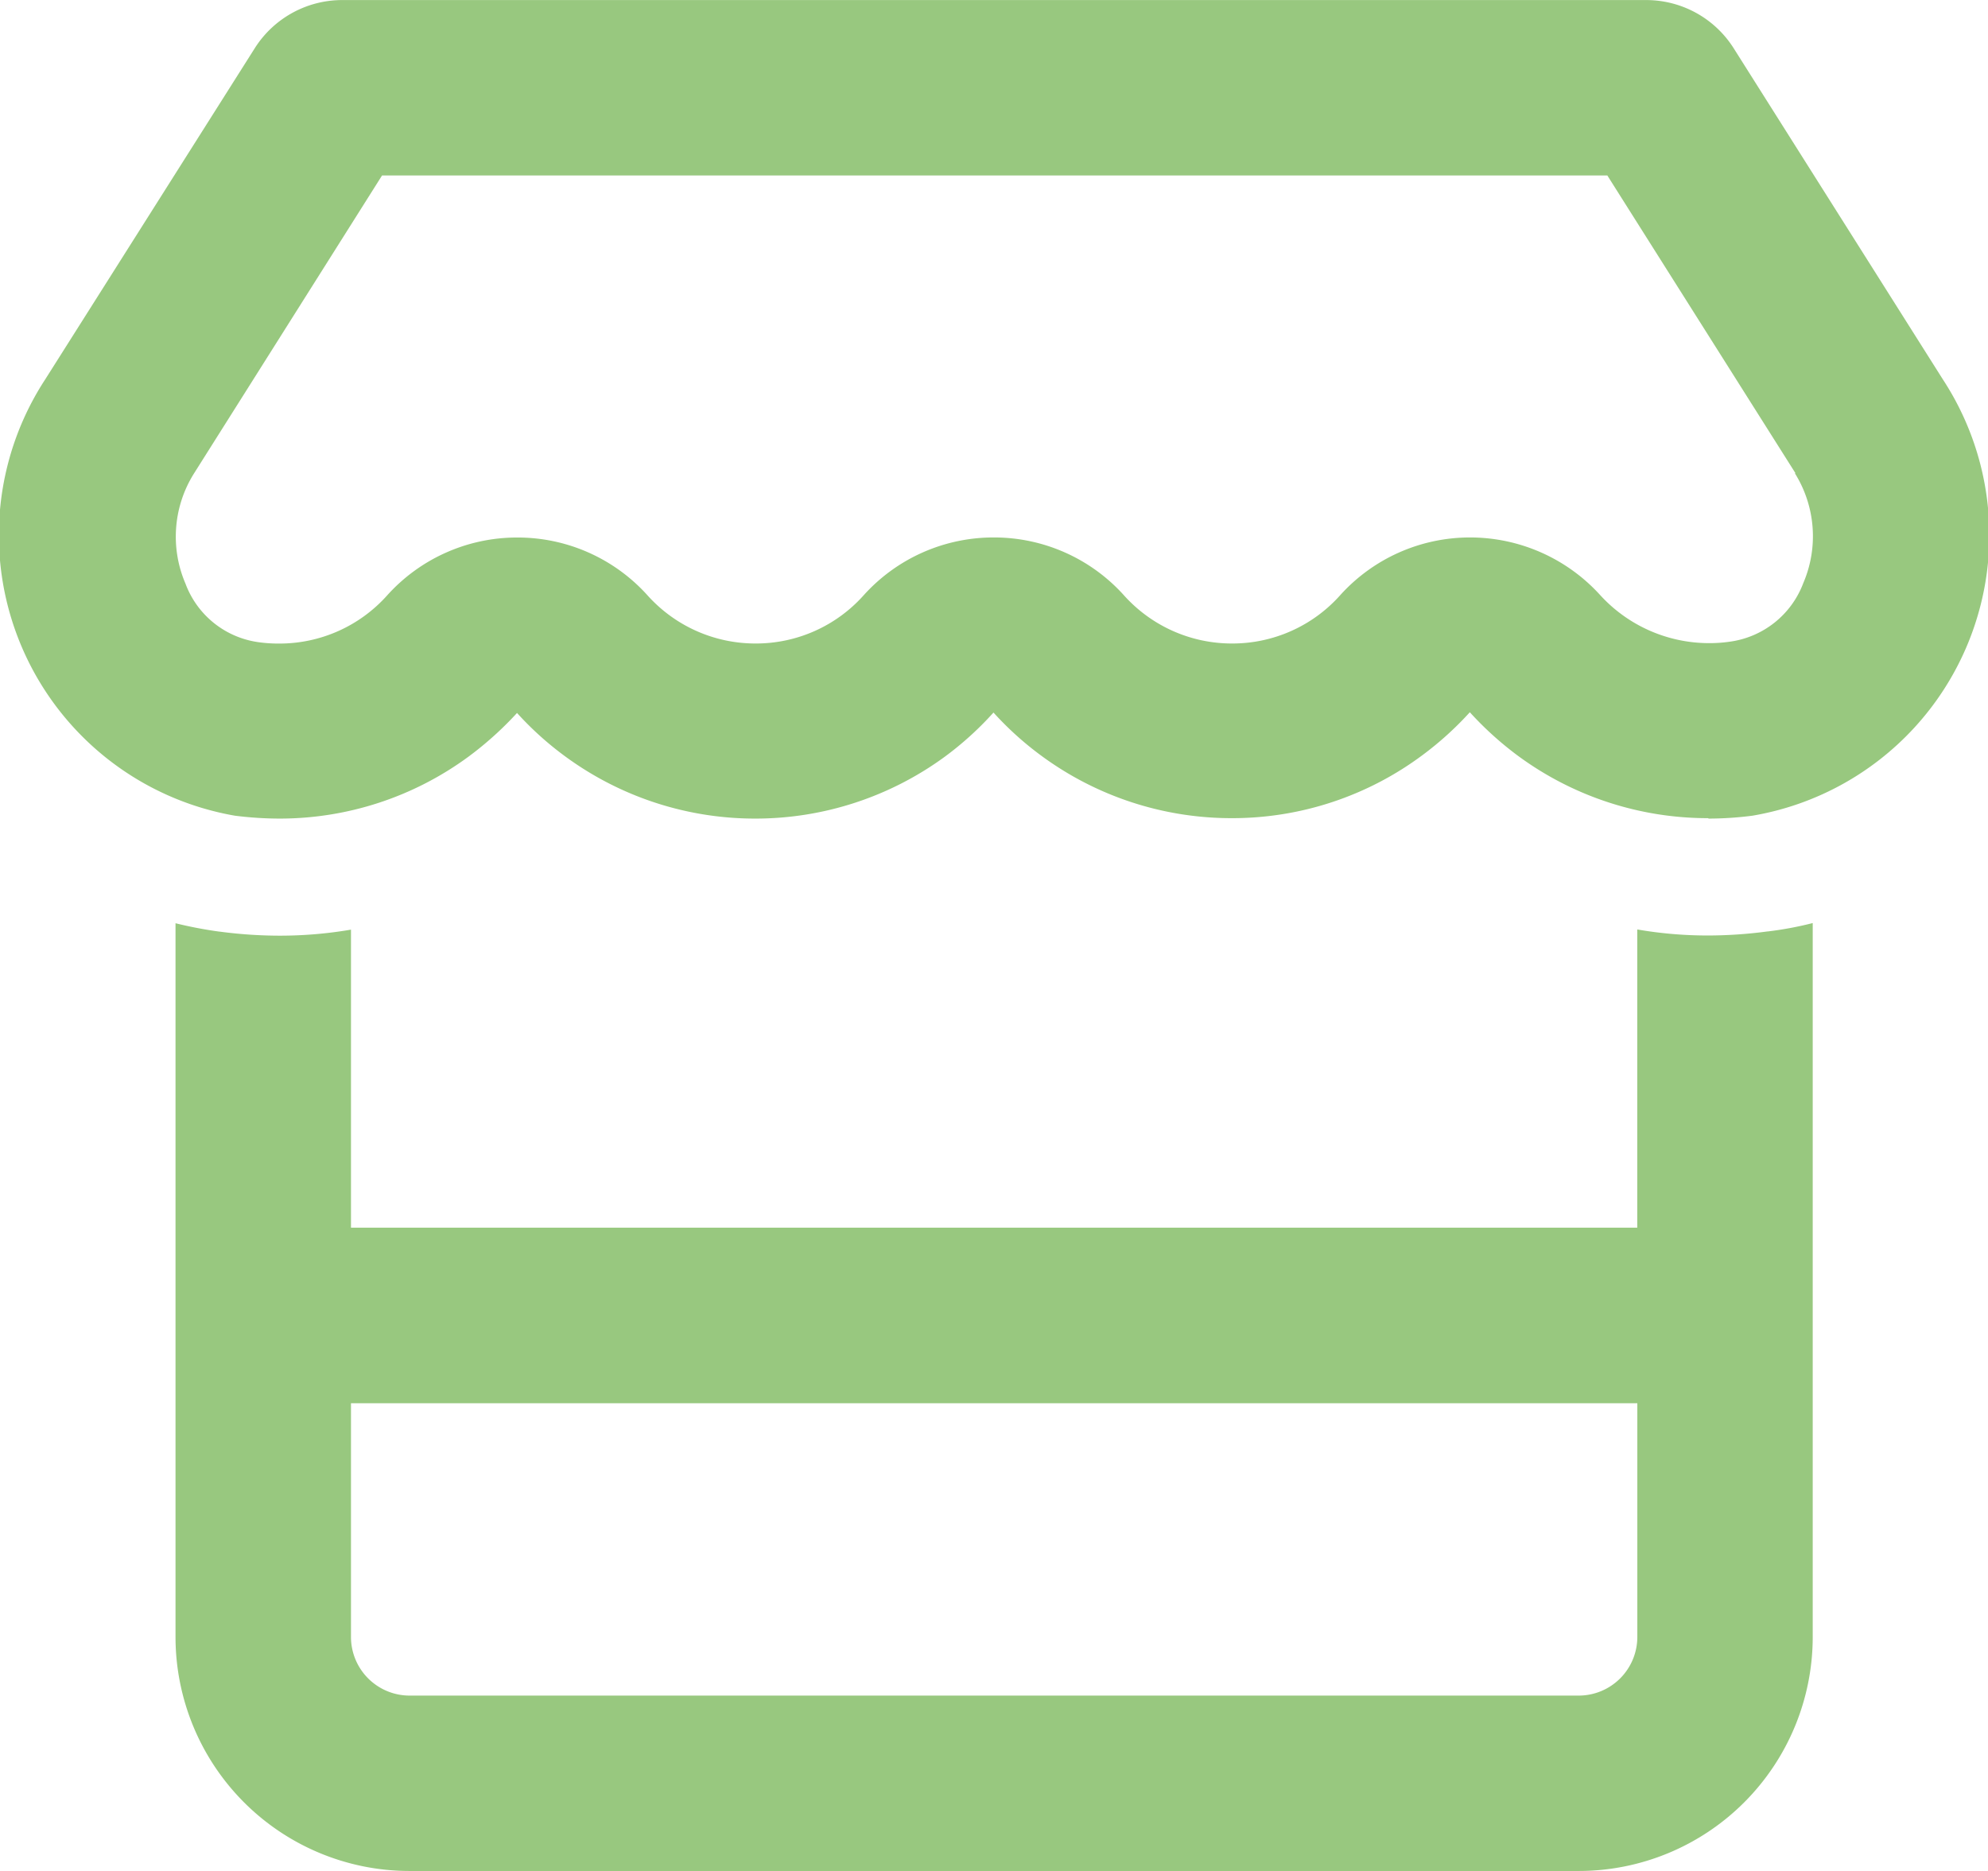 <?xml version="1.0" encoding="UTF-8"?> <svg xmlns="http://www.w3.org/2000/svg" width="32.937" height="31" viewBox="0 0 32.937 31"><path id="chevron-down" d="M13.266-19.284a1.97,1.97,0,0,1,.139,1.822,1.518,1.518,0,0,1-1.217.969,2.336,2.336,0,0,1-.351.024,2.444,2.444,0,0,1-1.8-.8,2.911,2.911,0,0,0-2.155-.951,2.894,2.894,0,0,0-2.149.957,2.391,2.391,0,0,1-1.792.8,2.4,2.4,0,0,1-1.792-.8,2.894,2.894,0,0,0-2.155-.957,2.894,2.894,0,0,0-2.155.957,2.391,2.391,0,0,1-1.792.8,2.4,2.4,0,0,1-1.792-.8A2.894,2.894,0,0,0-7.9-18.219a2.894,2.894,0,0,0-2.155.957,2.391,2.391,0,0,1-1.792.8,2.39,2.39,0,0,1-.351-.024,1.51,1.51,0,0,1-1.2-.969,1.97,1.97,0,0,1,.139-1.822l3.118-4.941h20.3l3.118,4.935Zm-1.429,5.722a5.7,5.7,0,0,0,.727-.048,4.714,4.714,0,0,0,3.154-7.229l-3.469-5.492a1.715,1.715,0,0,0-1.447-.793H-10.8a1.715,1.715,0,0,0-1.447.793l-3.475,5.492a4.719,4.719,0,0,0,3.142,7.229,5.954,5.954,0,0,0,.733.048,5.279,5.279,0,0,0,3.142-1.029,5.655,5.655,0,0,0,.8-.721,5.308,5.308,0,0,0,.8.721A5.311,5.311,0,0,0-3.96-13.562,5.311,5.311,0,0,0-.811-14.592a5.348,5.348,0,0,0,.8-.727,5.307,5.307,0,0,0,.8.721,5.311,5.311,0,0,0,3.148,1.029A5.272,5.272,0,0,0,7.1-14.616a5.43,5.43,0,0,0,.781-.708,5.518,5.518,0,0,0,.787.714,5.3,5.3,0,0,0,3.161,1.041ZM-10.656-6.781v-4.941a6.976,6.976,0,0,1-1.187.1,7.574,7.574,0,0,1-.987-.067h-.006a7,7,0,0,1-.727-.139V0A3.879,3.879,0,0,0-9.688,3.875H9.687A3.879,3.879,0,0,0,13.562,0V-11.831a5.787,5.787,0,0,1-.745.139h-.006a7.482,7.482,0,0,1-.981.067,6.835,6.835,0,0,1-1.175-.1v4.941H-10.656ZM10.656-3.875V0a.972.972,0,0,1-.969.969H-9.688A.972.972,0,0,1-10.656,0V-3.875Z" transform="translate(16.471 27.125)" fill="#98c87f"></path></svg> 